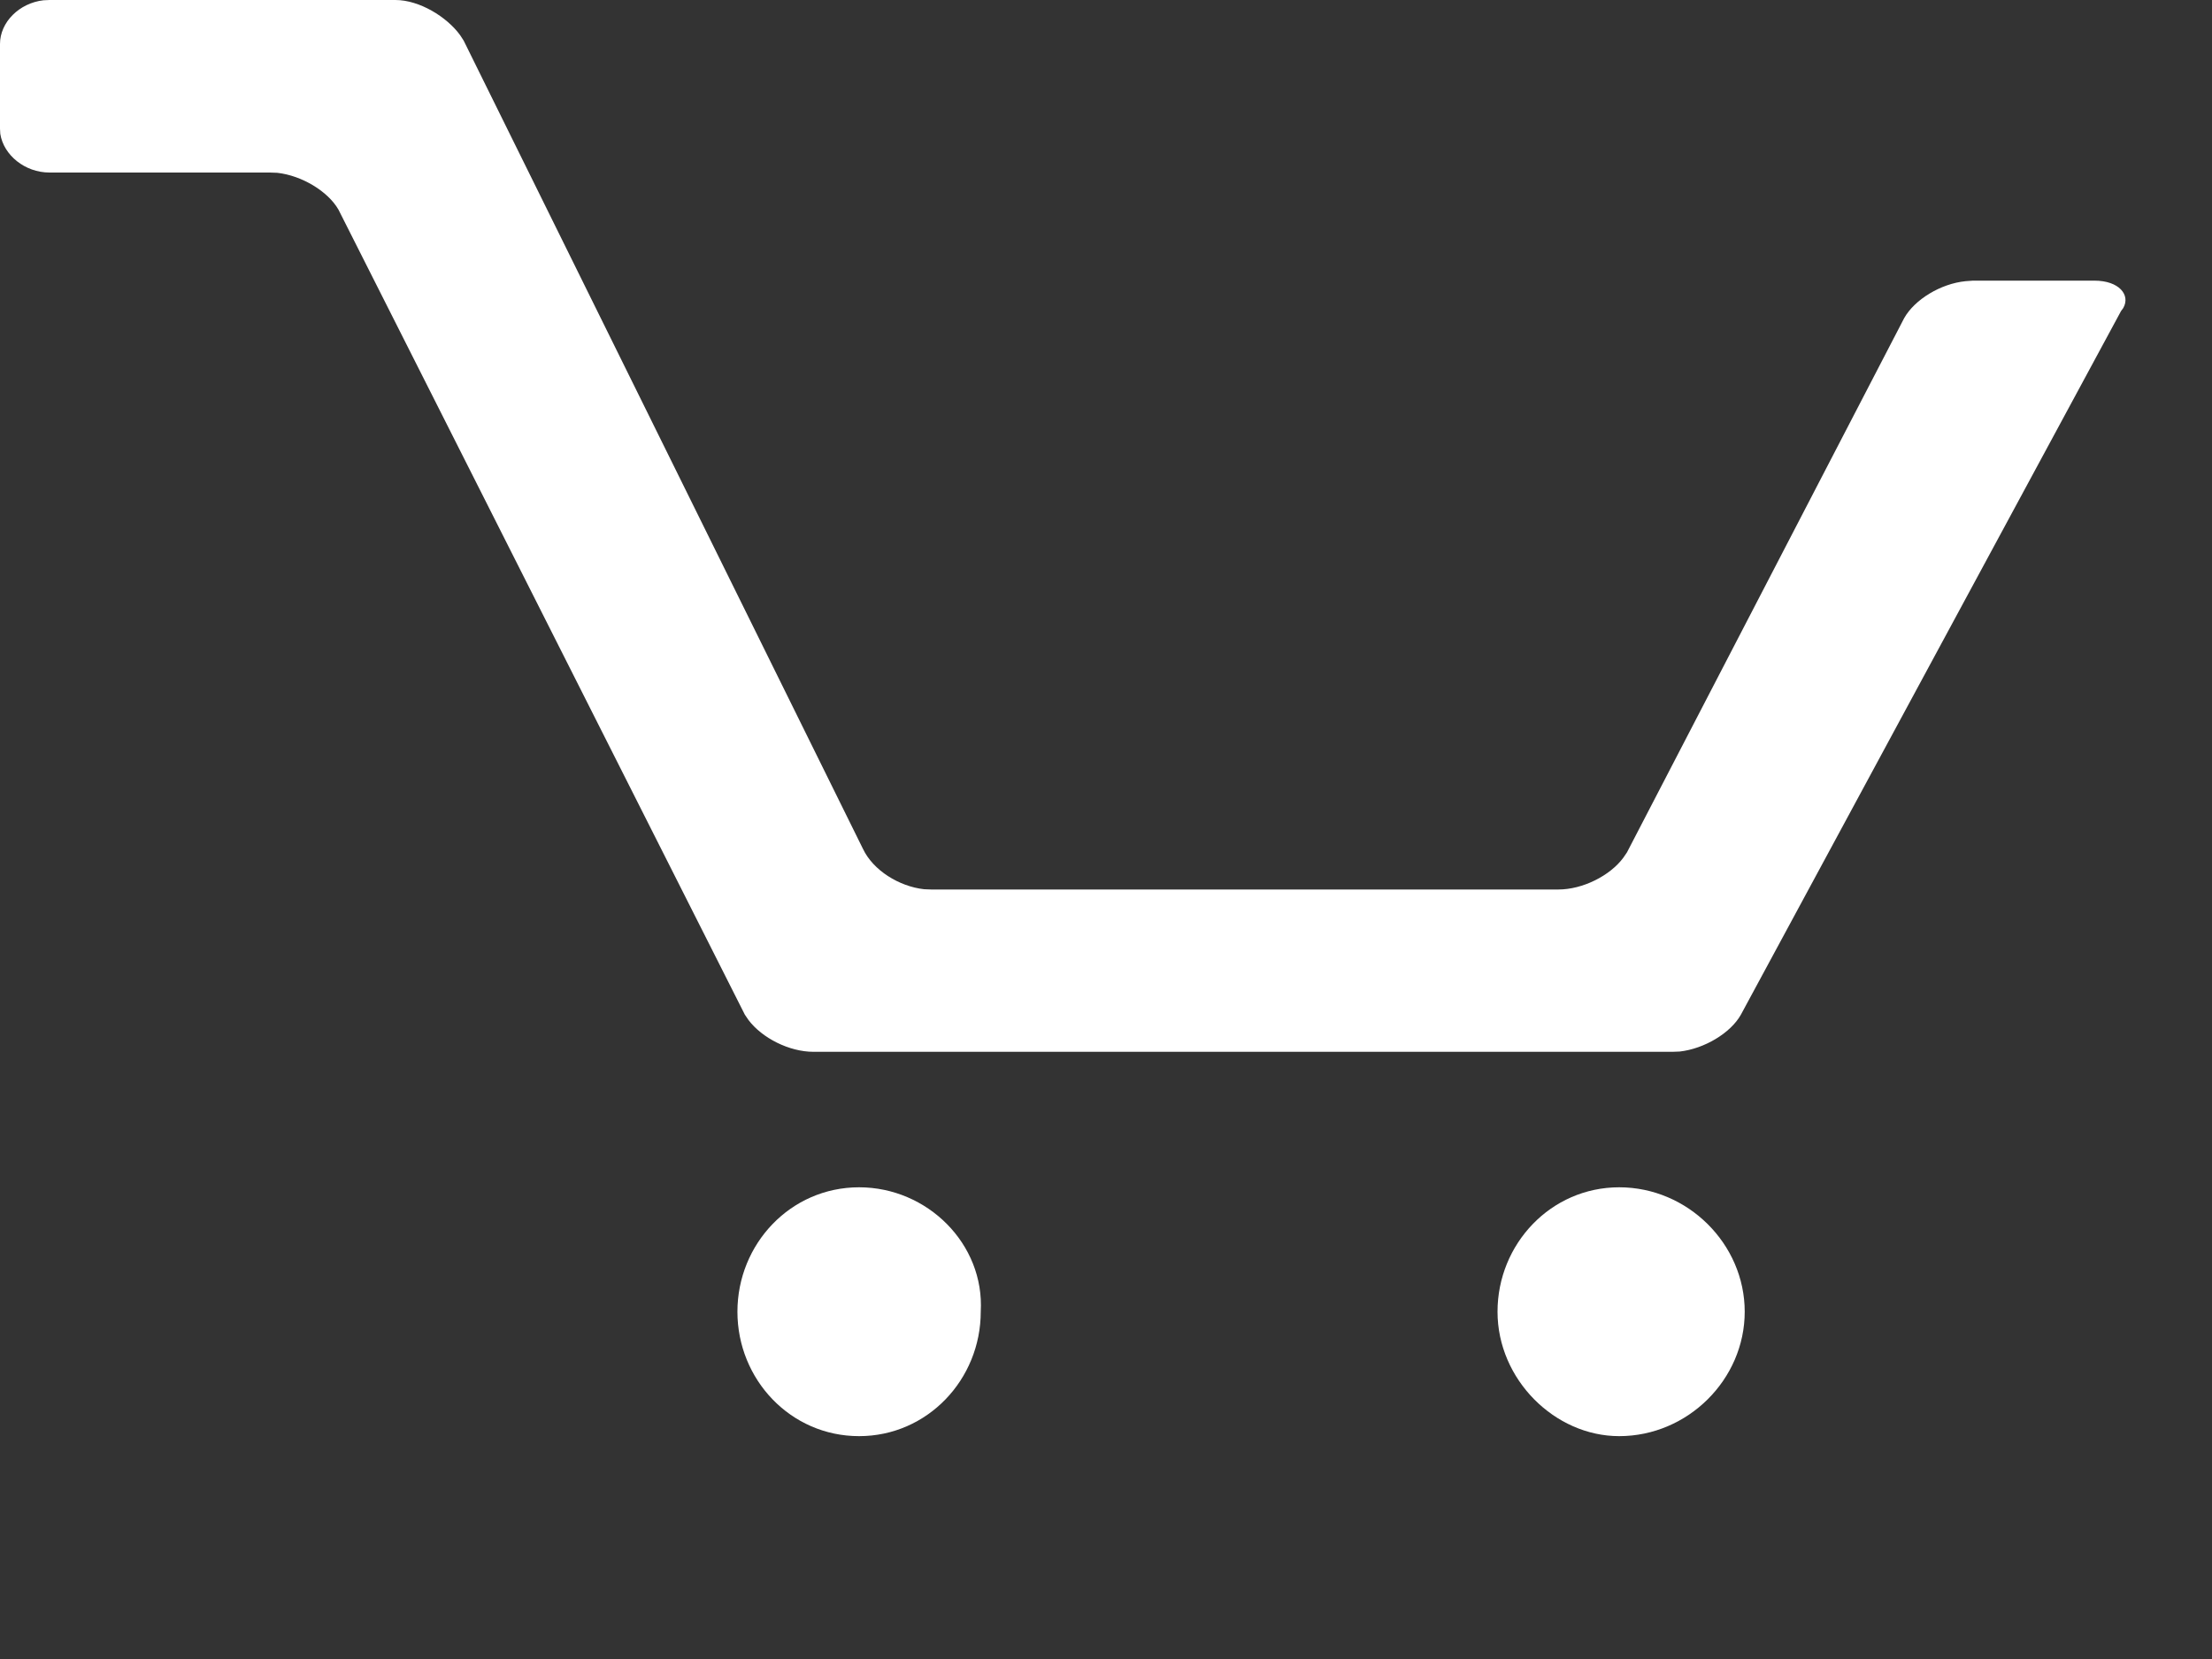 <?xml version="1.0" encoding="utf-8"?>
<svg xmlns="http://www.w3.org/2000/svg" fill="none" height="100%" overflow="visible" preserveAspectRatio="none" style="display: block;" viewBox="0 0 8 6" width="100%">
<rect x="0" y="0" width="8" height="6" fill="#333333" stroke="none"/>
<path clip-rule="evenodd" d="M3.107 4.294C3.354 4.294 3.561 4.499 3.547 4.744C3.547 4.989 3.354 5.194 3.107 5.194C2.859 5.194 2.667 4.989 2.667 4.744C2.667 4.499 2.859 4.294 3.107 4.294ZM5.856 4.294C6.104 4.294 6.31 4.499 6.31 4.744C6.31 4.989 6.104 5.194 5.856 5.194C5.623 5.194 5.416 4.989 5.416 4.744C5.416 4.499 5.609 4.294 5.856 4.294ZM1.43 0C1.517 0 1.616 0.061 1.664 0.127L1.677 0.147L3.121 3.07C3.158 3.148 3.252 3.206 3.342 3.216L3.368 3.217H5.636C5.724 3.217 5.823 3.167 5.871 3.102L5.884 3.083L6.887 1.15C6.925 1.083 7.019 1.026 7.108 1.017L7.135 1.015H7.575C7.664 1.015 7.706 1.067 7.679 1.114L7.671 1.125L6.296 3.67C6.259 3.736 6.164 3.793 6.075 3.803L6.049 3.804H2.942C2.854 3.804 2.756 3.754 2.707 3.689L2.694 3.67L1.224 0.758C1.186 0.692 1.092 0.635 1.003 0.625L0.976 0.624H0.179C0.09 0.624 0.013 0.561 0.001 0.484L0 0.465V0.159C0 0.08 0.07 0.011 0.157 0.001L0.179 0H1.43Z" fill="white" fill-rule="evenodd" id="Cart"/>
</svg>